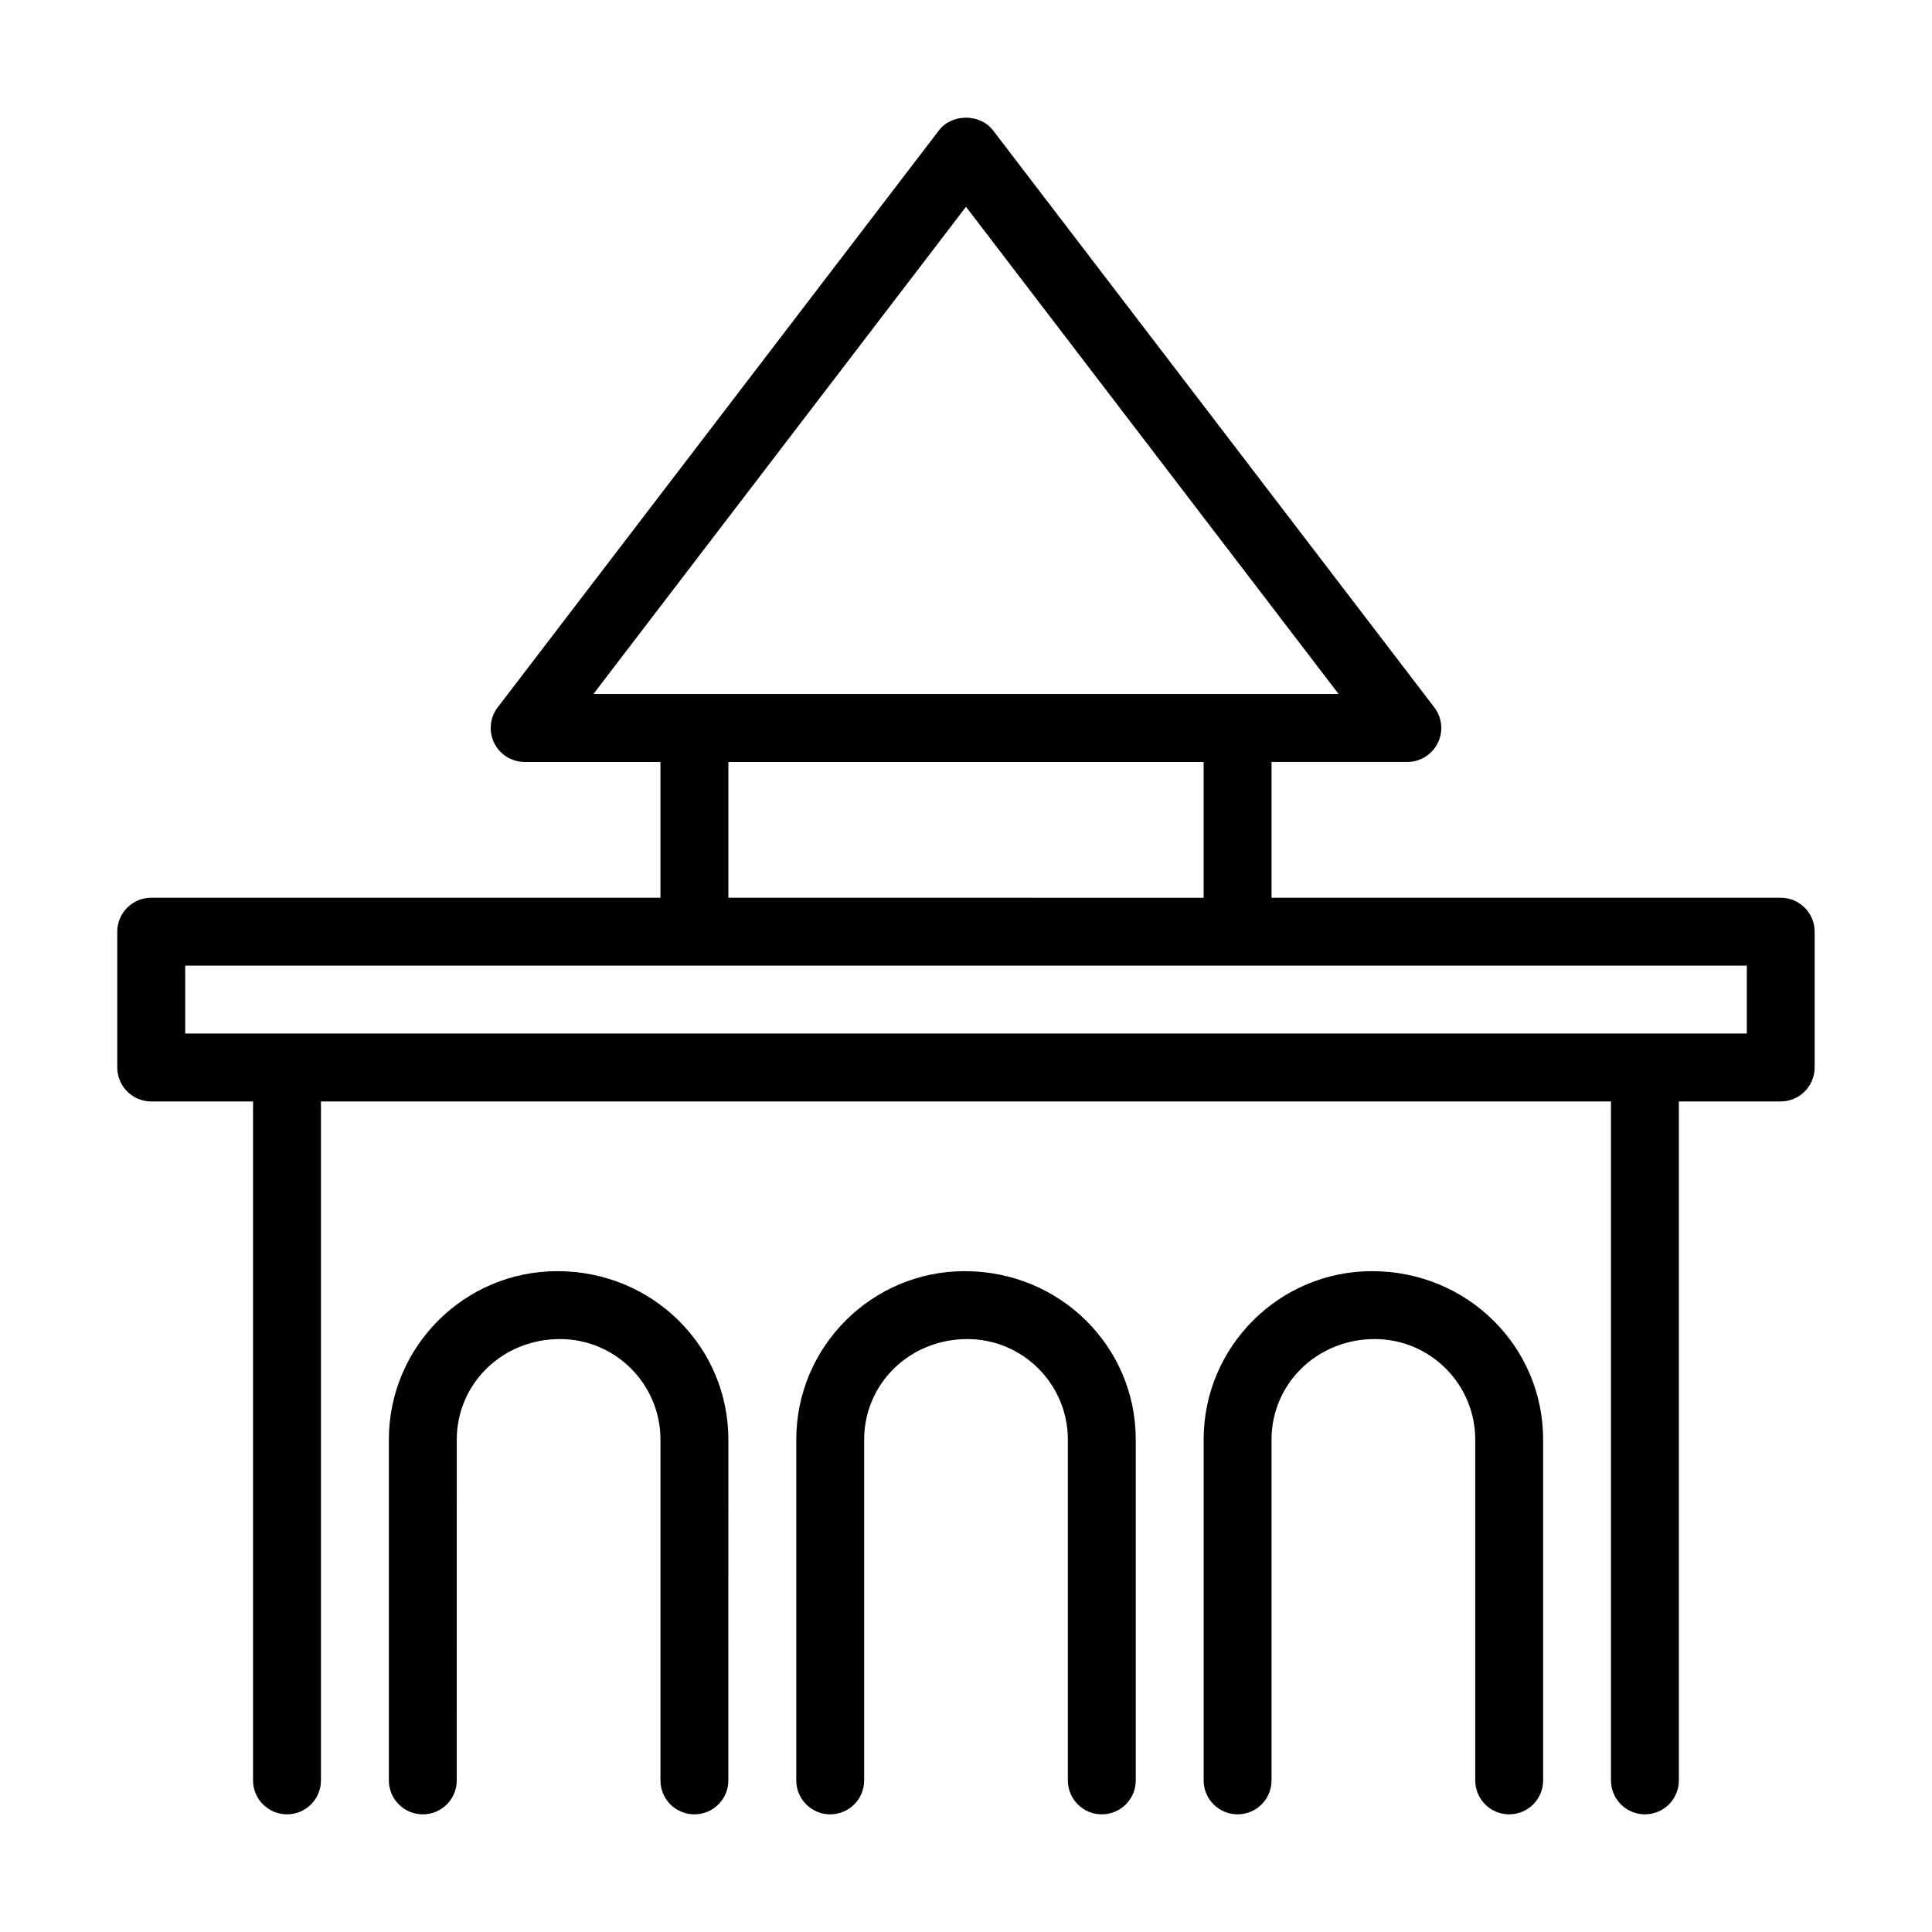<?xml version="1.0" encoding="UTF-8"?>
<!-- Uploaded to: SVG Repo, www.svgrepo.com, Generator: SVG Repo Mixer Tools -->
<svg fill="#000000" width="800px" height="800px" version="1.1" viewBox="144 144 512 512" xmlns="http://www.w3.org/2000/svg">
 <g>
  <path d="m615.92 381.91h-134.95v-35.988h35.988c3.422 0 6.551-1.941 8.066-5.008 1.516-3.074 1.16-6.738-0.918-9.453l-116.96-152.94c-3.41-4.445-10.887-4.445-14.293 0l-116.96 152.94c-2.078 2.715-2.434 6.379-0.918 9.453 1.512 3.066 4.641 5.012 8.062 5.012h35.988v35.988l-134.95-0.004c-4.969 0-8.996 4.023-8.996 8.996v35.988c0 4.973 4.027 8.996 8.996 8.996h26.988v179.93c0 4.973 4.027 8.996 8.996 8.996s8.996-4.023 8.996-8.996v-179.93h341.87v179.93c0 4.973 4.027 8.996 8.996 8.996s8.996-4.023 8.996-8.996v-179.93h26.988c4.969 0 8.996-4.023 8.996-8.996v-35.988c0.004-4.973-4.023-8.996-8.992-8.996zm-215.92-183.11 98.75 129.13h-197.5zm-62.977 147.13h125.95v35.988l-125.95-0.004zm269.9 71.973h-413.84v-17.992h413.84z"/>
  <path d="m399.64 480.87c-24.602 0-44.621 20.016-44.621 44.625v90.328c0 4.973 4.027 8.996 8.996 8.996s8.996-4.023 8.996-8.996v-90.328c0-14.68 11.945-26.629 27.352-26.629 14.684 0 26.629 11.949 26.629 26.629v90.328c0 4.973 4.027 8.996 8.996 8.996s8.996-4.023 8.996-8.996v-90.328c0-24.609-20.016-44.625-45.344-44.625z"/>
  <path d="m507.6 480.87c-24.605 0-44.621 20.016-44.621 44.625v90.328c0 4.973 4.027 8.996 8.996 8.996s8.996-4.023 8.996-8.996v-90.328c0-14.68 11.945-26.629 27.352-26.629 14.684 0 26.629 11.949 26.629 26.629v90.328c0 4.973 4.027 8.996 8.996 8.996s8.996-4.023 8.996-8.996v-90.328c0-24.609-20.02-44.625-45.344-44.625z"/>
  <path d="m291.68 480.87c-24.605 0-44.625 20.016-44.625 44.625v90.328c0 4.973 4.027 8.996 8.996 8.996s8.996-4.023 8.996-8.996l0.004-90.328c0-14.68 11.945-26.629 27.352-26.629 14.684 0 26.625 11.949 26.625 26.629v90.328c0 4.973 4.027 8.996 8.996 8.996s8.996-4.023 8.996-8.996l0.004-90.328c0-24.609-20.02-44.625-45.344-44.625z"/>
 </g>
</svg>